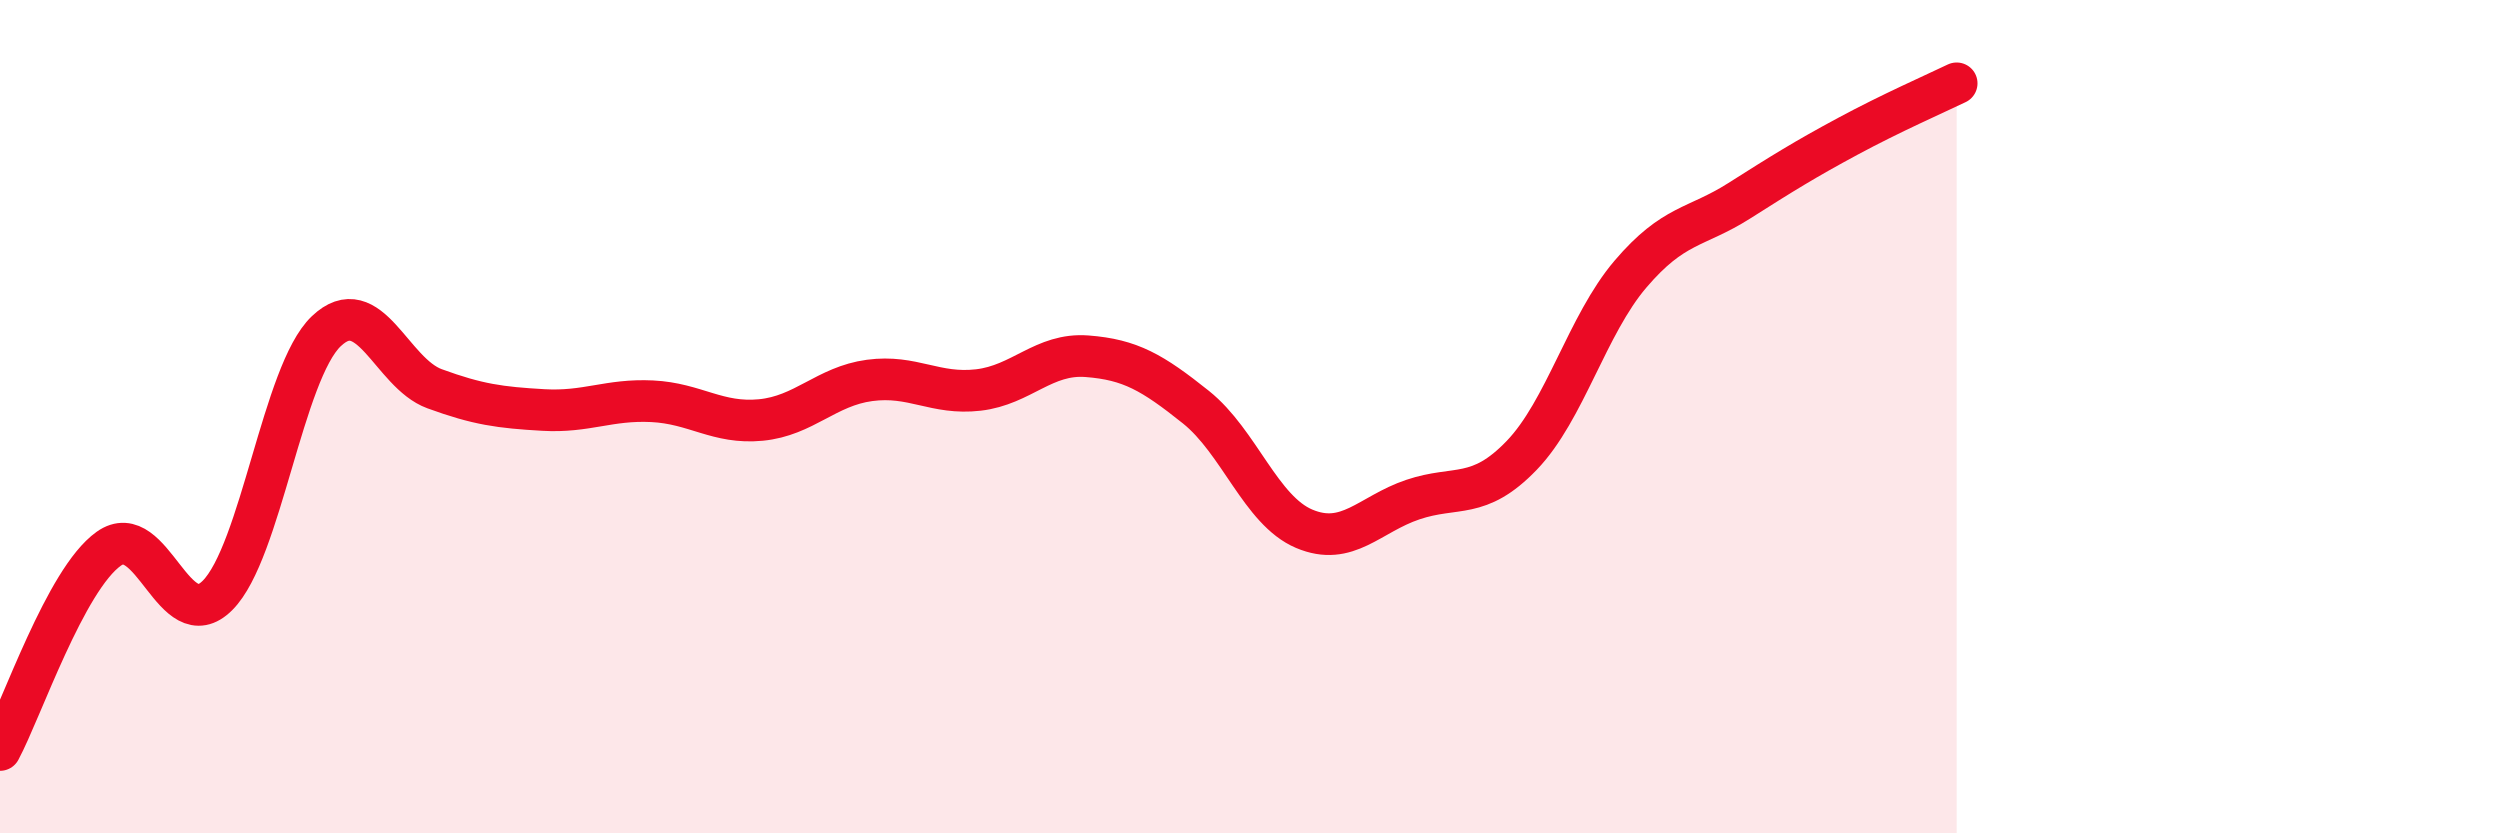 
    <svg width="60" height="20" viewBox="0 0 60 20" xmlns="http://www.w3.org/2000/svg">
      <path
        d="M 0,18 C 0.52,17.03 1.57,13.91 2.61,13.17 C 3.65,12.43 4.18,15.33 5.22,14.29 C 6.26,13.25 6.79,8.94 7.83,7.95 C 8.87,6.96 9.39,8.95 10.43,9.33 C 11.47,9.71 12,9.78 13.04,9.84 C 14.08,9.9 14.61,9.58 15.65,9.63 C 16.69,9.68 17.22,10.18 18.26,10.08 C 19.3,9.98 19.83,9.27 20.87,9.13 C 21.91,8.99 22.44,9.48 23.48,9.36 C 24.52,9.24 25.05,8.47 26.09,8.55 C 27.13,8.63 27.66,8.94 28.7,9.77 C 29.74,10.6 30.26,12.25 31.3,12.69 C 32.34,13.13 32.87,12.34 33.91,11.99 C 34.95,11.64 35.48,12.01 36.52,10.93 C 37.56,9.85 38.09,7.8 39.13,6.58 C 40.17,5.36 40.7,5.48 41.74,4.82 C 42.78,4.16 43.31,3.83 44.35,3.27 C 45.39,2.71 46.44,2.25 46.96,2L46.96 20L0 20Z"
        fill="#EB0A25"
        opacity="0.1"
        stroke-linecap="round"
        stroke-linejoin="round"
      />
      <path
        d="M 0,18 C 0.52,17.03 1.57,13.91 2.61,13.17 C 3.65,12.43 4.18,15.33 5.22,14.29 C 6.26,13.25 6.79,8.94 7.83,7.95 C 8.87,6.96 9.39,8.95 10.43,9.33 C 11.47,9.71 12,9.78 13.04,9.84 C 14.08,9.9 14.61,9.58 15.65,9.63 C 16.69,9.68 17.22,10.18 18.26,10.08 C 19.3,9.98 19.83,9.27 20.87,9.13 C 21.91,8.99 22.44,9.48 23.48,9.36 C 24.52,9.24 25.05,8.47 26.09,8.55 C 27.13,8.63 27.66,8.94 28.7,9.77 C 29.74,10.6 30.26,12.25 31.3,12.69 C 32.34,13.13 32.87,12.34 33.91,11.99 C 34.95,11.64 35.48,12.01 36.52,10.93 C 37.56,9.85 38.09,7.8 39.13,6.58 C 40.17,5.36 40.7,5.48 41.74,4.82 C 42.78,4.16 43.31,3.83 44.35,3.27 C 45.39,2.71 46.44,2.25 46.96,2"
        stroke="#EB0A25"
        stroke-width="1"
        fill="none"
        stroke-linecap="round"
        stroke-linejoin="round"
      />
    </svg>
  